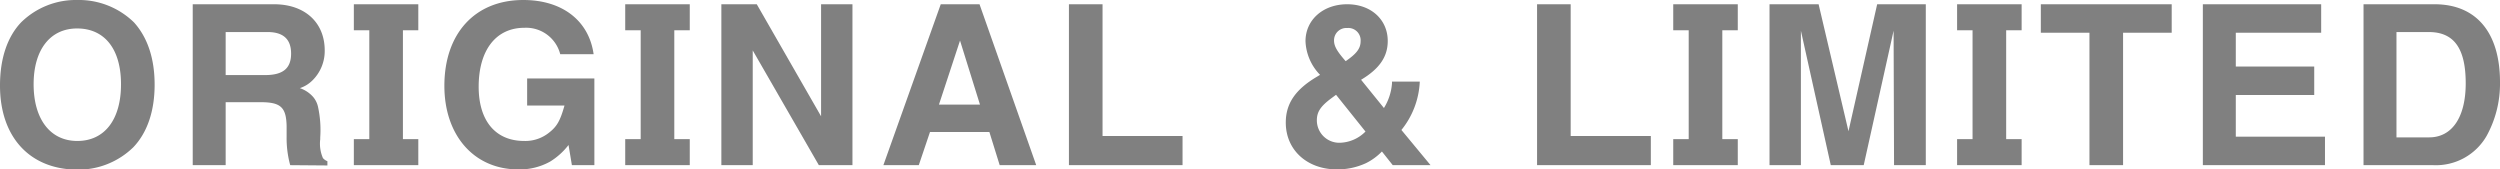 <svg xmlns="http://www.w3.org/2000/svg" viewBox="0 0 334.68 22.68"><defs><style>.cls-1{fill:gray;}</style></defs><g id="レイヤー_2" data-name="レイヤー 2"><g id="デザイン"><path class="cls-1" d="M17.85,19.71a10.54,10.54,0,0,1-7.5,3C4,22.68,0,18.36,0,11.46,0,7.8,1,4.92,2.82,3a10.45,10.45,0,0,1,7.53-3,10.57,10.57,0,0,1,7.59,3c1.8,2,2.76,4.8,2.76,8.34S19.71,17.76,17.85,19.71ZM10.32,3.81c-3.6,0-5.82,2.85-5.82,7.47s2.19,7.59,5.85,7.59S16.2,16,16.2,11.28,14,3.81,10.32,3.81Z"/><path class="cls-1" d="M38.85,22.11a13.71,13.71,0,0,1-.48-3.81l0-1.44c-.06-2.49-.78-3.18-3.48-3.18H30.21v8.43H25.8V.57H36.69C40.8.57,43.47,3,43.47,6.75a5.51,5.51,0,0,1-1.68,4.05,4.3,4.3,0,0,1-1.65,1A4.11,4.11,0,0,1,41.94,13a3.06,3.06,0,0,1,.63,1.29,14.58,14.58,0,0,1,.3,4.11v.24a4.84,4.84,0,0,0,.36,2.52,1.46,1.46,0,0,0,.6.42v.57Zm-3-17.82H30.21v5.76h5.28c2.4,0,3.48-.9,3.48-2.88S37.86,4.29,35.82,4.29Z"/><path class="cls-1" d="M47.37,22.11V18.63h2.07V4.05H47.37V.57H56V4.05H53.94V18.63H56v3.48Z"/><path class="cls-1" d="M76.56,22.11l-.45-2.7a9.1,9.1,0,0,1-2.46,2.22,8.38,8.38,0,0,1-4.26,1.05c-5.91,0-9.9-4.53-9.9-11.19C59.49,4.47,63.6,0,70.05,0c5.22,0,8.79,2.76,9.42,7.26H75A4.71,4.71,0,0,0,70.2,3.72c-3.81,0-6.12,3-6.12,7.89,0,4.56,2.25,7.26,6.09,7.26a5.07,5.07,0,0,0,3.33-1.11c1.08-.84,1.5-1.62,2.07-3.63h-5V10.5h9V22.11Z"/><path class="cls-1" d="M83.7,22.11V18.63h2.07V4.05H83.7V.57h8.64V4.05H90.27V18.63h2.07v3.48Z"/><path class="cls-1" d="M109.62,22.11,100.77,6.75V22.11h-4.2V.57h4.74l8.61,15V.57h4.2V22.11Z"/><path class="cls-1" d="M133.83,22.11l-1.38-4.44H124.5L123,22.11h-4.74L125.94.57h5.19l7.59,21.54ZM128.52,5.43,125.7,14h5.49Z"/><path class="cls-1" d="M143.1,22.11V.57h4.5V18.21h10.71v3.9Z"/><path class="cls-1" d="M186.45,22.11,185,20.28a7.74,7.74,0,0,1-2.13,1.56,9.18,9.18,0,0,1-3.87.84c-4,0-6.87-2.58-6.87-6.27,0-2.52,1.26-4.41,4.14-6.12l.45-.27a6.83,6.83,0,0,1-1.95-4.5c0-2.88,2.37-4.95,5.58-4.95s5.43,2.07,5.43,4.92c0,2.1-1.11,3.72-3.57,5.19l3.06,3.78a7.29,7.29,0,0,0,1.08-3.3l0-.24h3.72a11.07,11.07,0,0,1-2.46,6.48l3.9,4.71Zm-7.59-9.42-.57.42c-1.5,1.11-2,1.86-2,3a3,3,0,0,0,3.12,3,5,5,0,0,0,3.39-1.5Zm1.5-8.94a1.65,1.65,0,0,0-1.77,1.68c0,.75.42,1.47,1.56,2.76,1.44-1,2-1.68,2-2.7A1.65,1.65,0,0,0,180.36,3.75Z"/><path class="cls-1" d="M205.77,22.11V.57h4.5V18.21H221v3.9Z"/><path class="cls-1" d="M224,22.11V18.63h2.07V4.05H224V.57h8.64V4.05h-2.07V18.63h2.07v3.48Z"/><path class="cls-1" d="M253.56,22.11l-.06-18-4,18h-4.41l-4-18v18h-4.2V.57h6.57l4,17,3.84-17h6.51V22.11Z"/><path class="cls-1" d="M262,22.11V18.63h2.07V4.05H262V.57h8.64V4.05h-2.07V18.63h2.07v3.48Z"/><path class="cls-1" d="M284.22,4.38V22.11h-4.5V4.38h-6.51V.57h17.52V4.38Z"/><path class="cls-1" d="M294.9,22.11V.57h15.84V4.38H299.31V8.91h10.5v3.81h-10.5V18.3h11.94v3.81Z"/><path class="cls-1" d="M332.88,18.21a7.82,7.82,0,0,1-7.14,3.9h-9.33V.57h9.51c5.58,0,8.76,3.78,8.76,10.44A14.48,14.48,0,0,1,332.88,18.21ZM325.14,4.29h-4.32v14.1h4.38c3.06,0,4.89-2.7,4.89-7.23C330.09,6.48,328.53,4.29,325.14,4.29Z"/></g></g></svg>